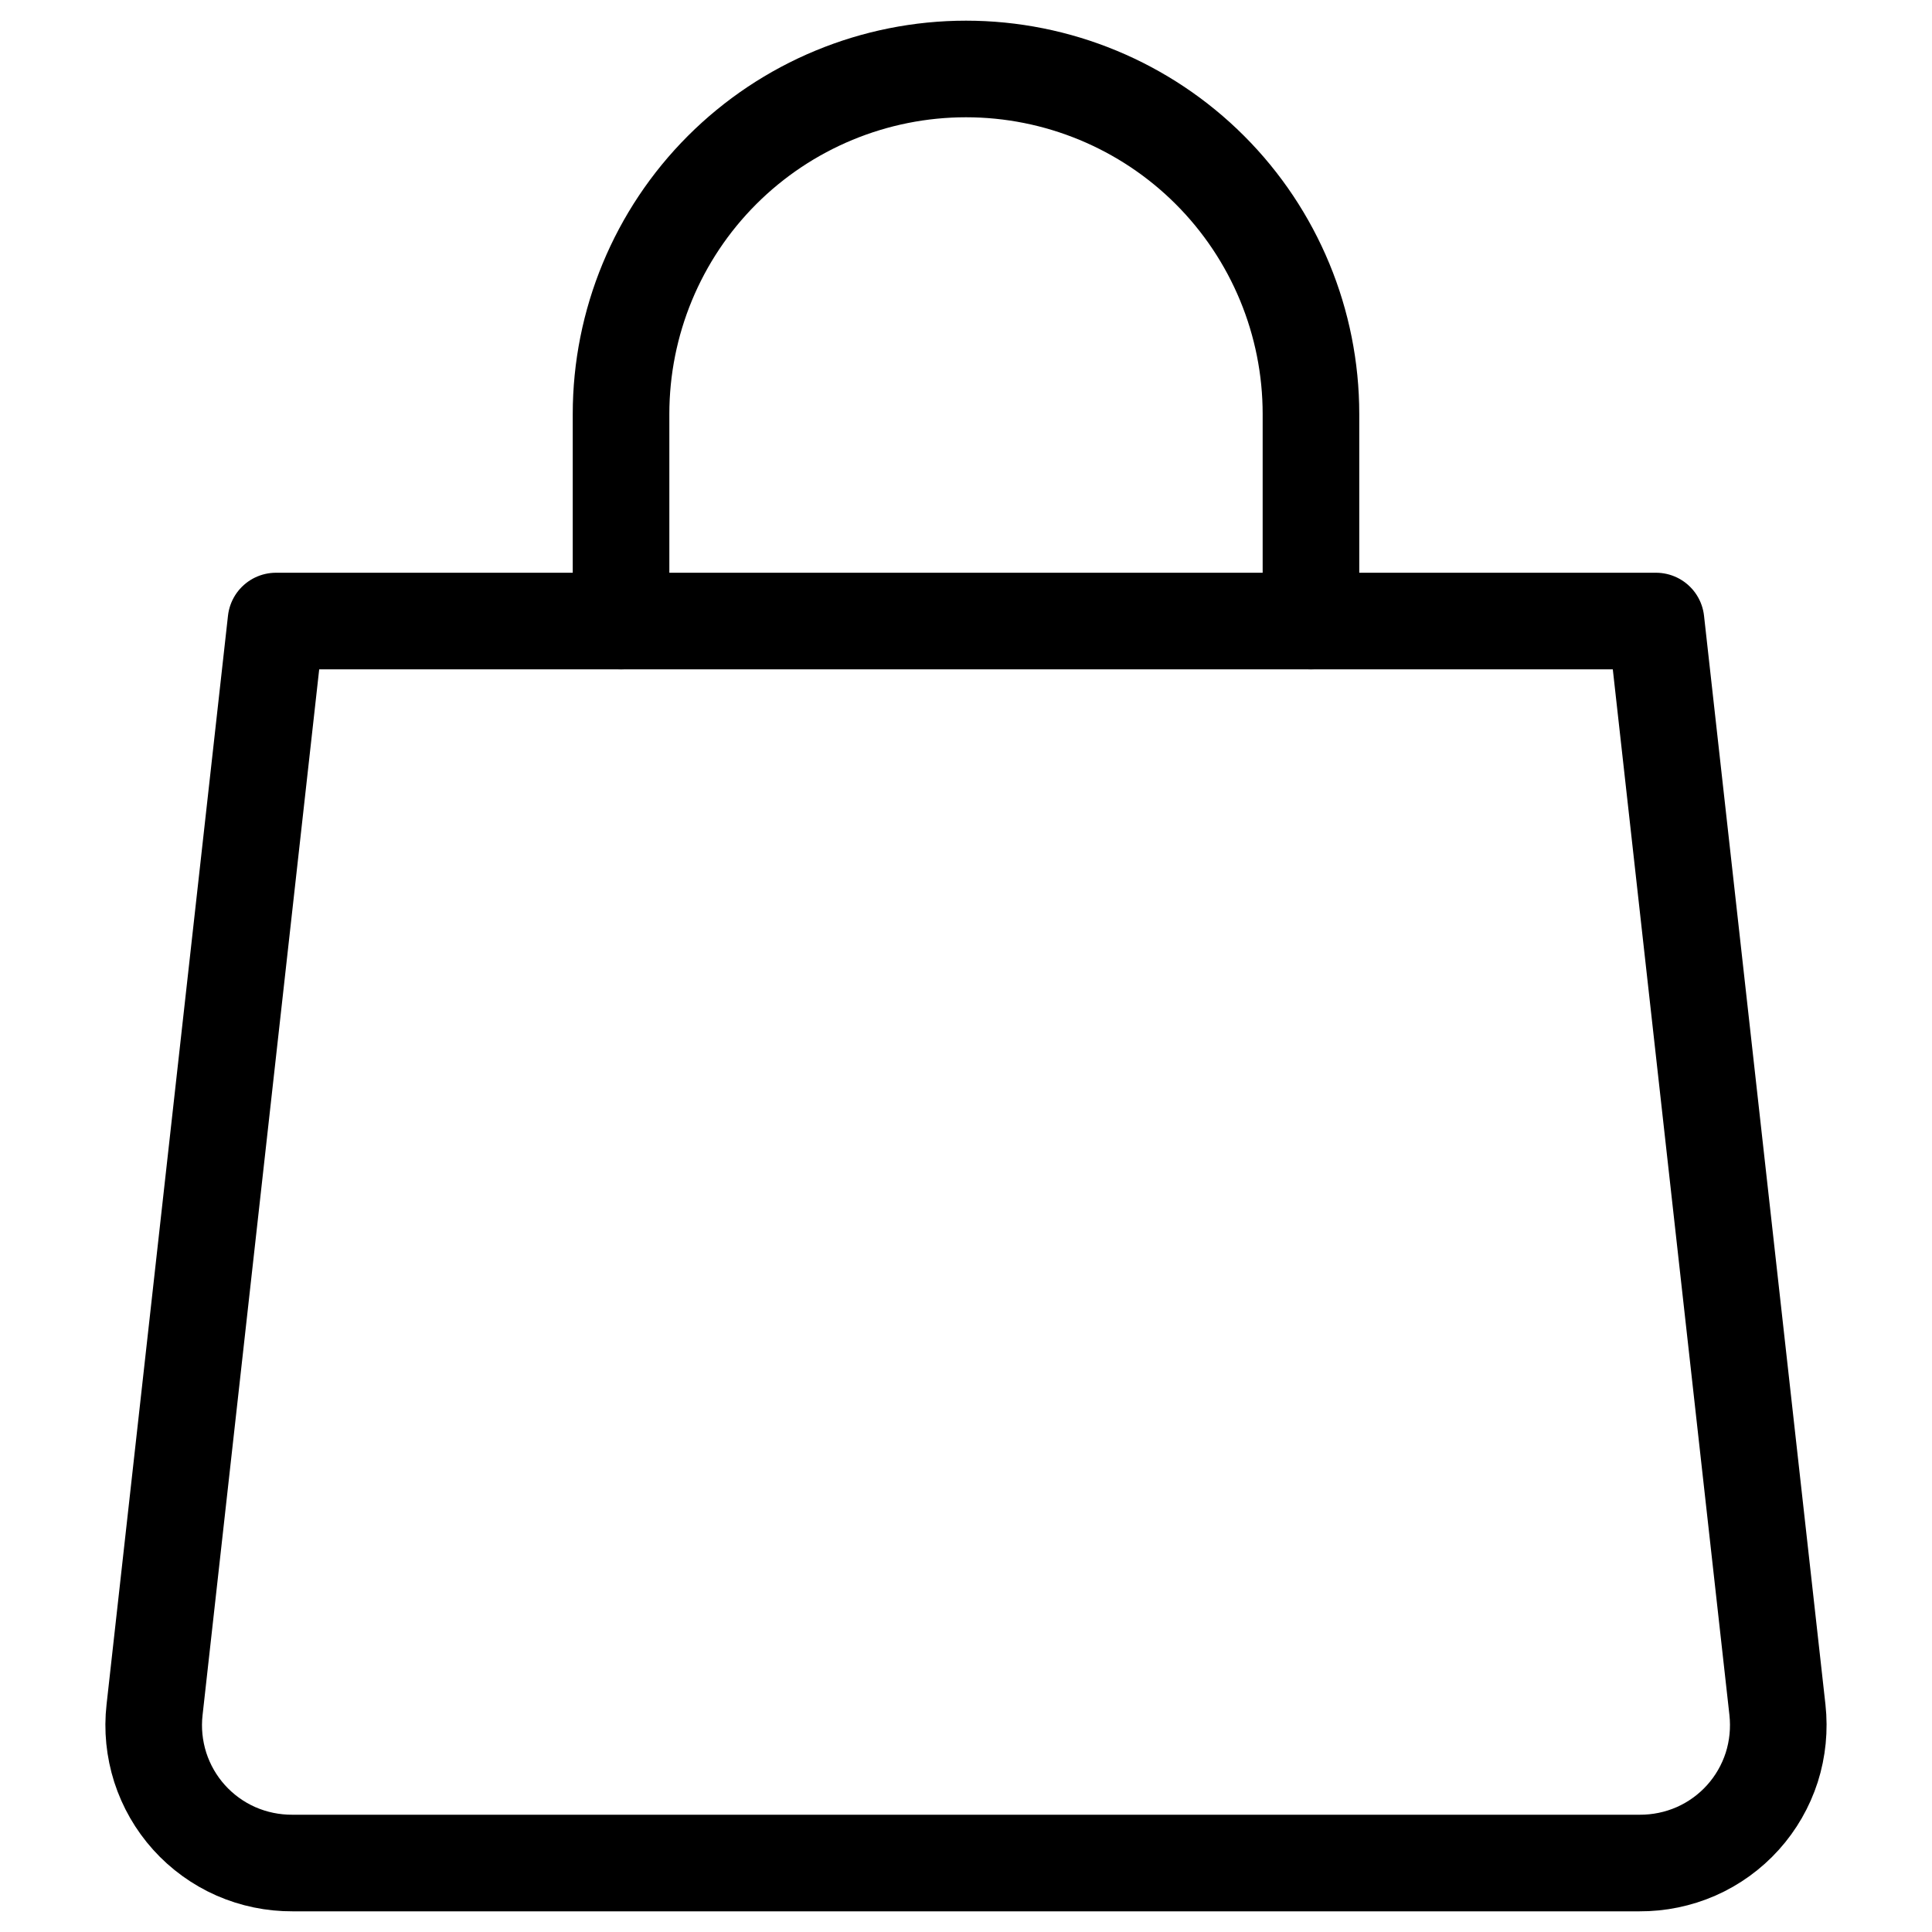 <svg width="20" height="20" viewBox="0 0 20 20" fill="none" xmlns="http://www.w3.org/2000/svg">
<path d="M18.4 17.7C18.422 17.901 18.402 18.104 18.341 18.296C18.279 18.488 18.178 18.664 18.043 18.814C17.908 18.964 17.742 19.084 17.558 19.165C17.373 19.246 17.173 19.287 16.971 19.286H3.029C2.827 19.287 2.627 19.246 2.442 19.165C2.258 19.084 2.092 18.964 1.957 18.814C1.822 18.664 1.721 18.488 1.659 18.296C1.598 18.104 1.577 17.901 1.6 17.7L2.857 6.429H17.143L18.4 17.7Z" stroke="black" stroke-linecap="round" stroke-linejoin="round"/>
<path d="M6.429 6.429V4.286C6.429 3.339 6.805 2.43 7.475 1.76C8.144 1.091 9.053 0.714 10 0.714C10.947 0.714 11.856 1.091 12.525 1.76C13.195 2.43 13.571 3.339 13.571 4.286V6.429" stroke="black" stroke-linecap="round" stroke-linejoin="round"/>
</svg>
